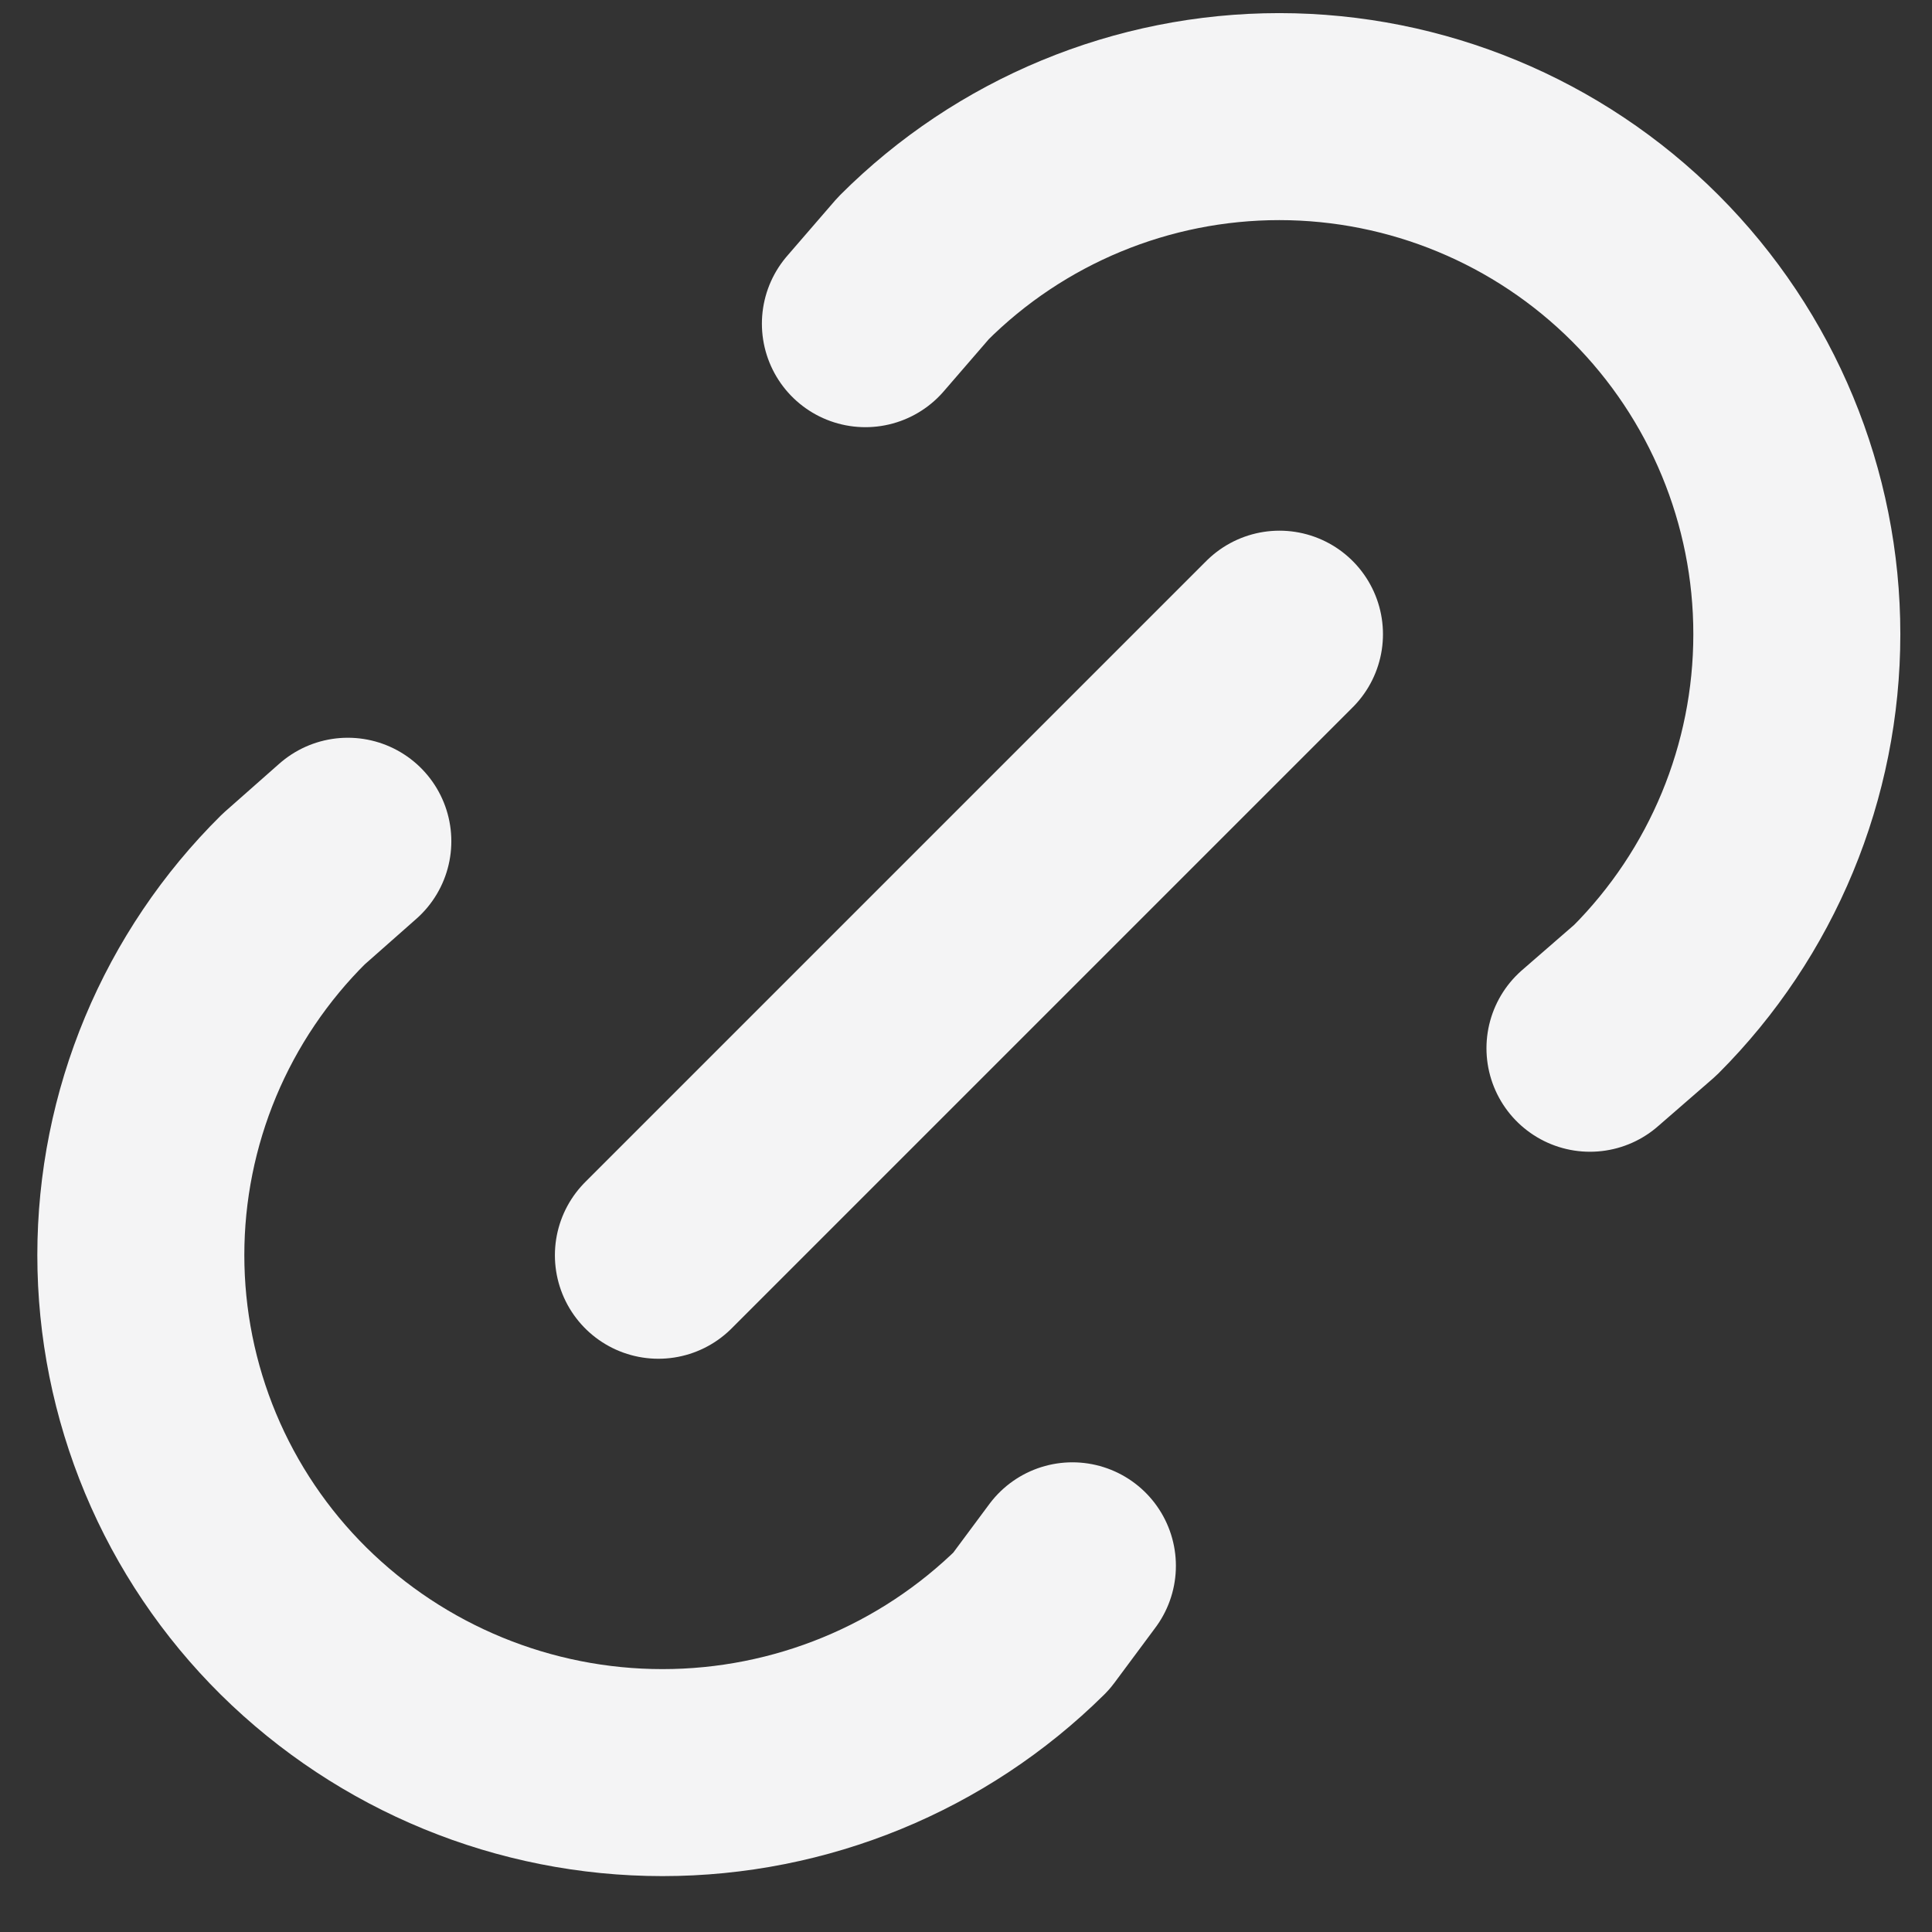 <svg width="28" height="28" viewBox="0 0 28 28" fill="none" xmlns="http://www.w3.org/2000/svg">
<rect x="0" y="0" width="28" height="28" fill="#333333" stroke="none"/>
<path d="M9.542 18.192L18.543 9.191M12.542 4.691L13.237 3.887C14.643 2.48 16.552 1.69 18.541 1.69C20.53 1.691 22.438 2.481 23.845 3.888C25.251 5.295 26.042 7.203 26.041 9.192C26.041 11.181 25.251 13.089 23.844 14.496L23.043 15.192M15.542 22.693L14.947 23.494C13.524 24.901 11.603 25.69 9.601 25.69C7.599 25.69 5.679 24.901 4.255 23.494C3.554 22.8 2.997 21.974 2.617 21.064C2.237 20.153 2.041 19.177 2.041 18.19C2.041 17.203 2.237 16.227 2.617 15.316C2.997 14.406 3.554 13.58 4.255 12.886L5.041 12.192" stroke="#F4F4F5" stroke-width="3" stroke-linecap="round" stroke-linejoin="round"/>
</svg>
